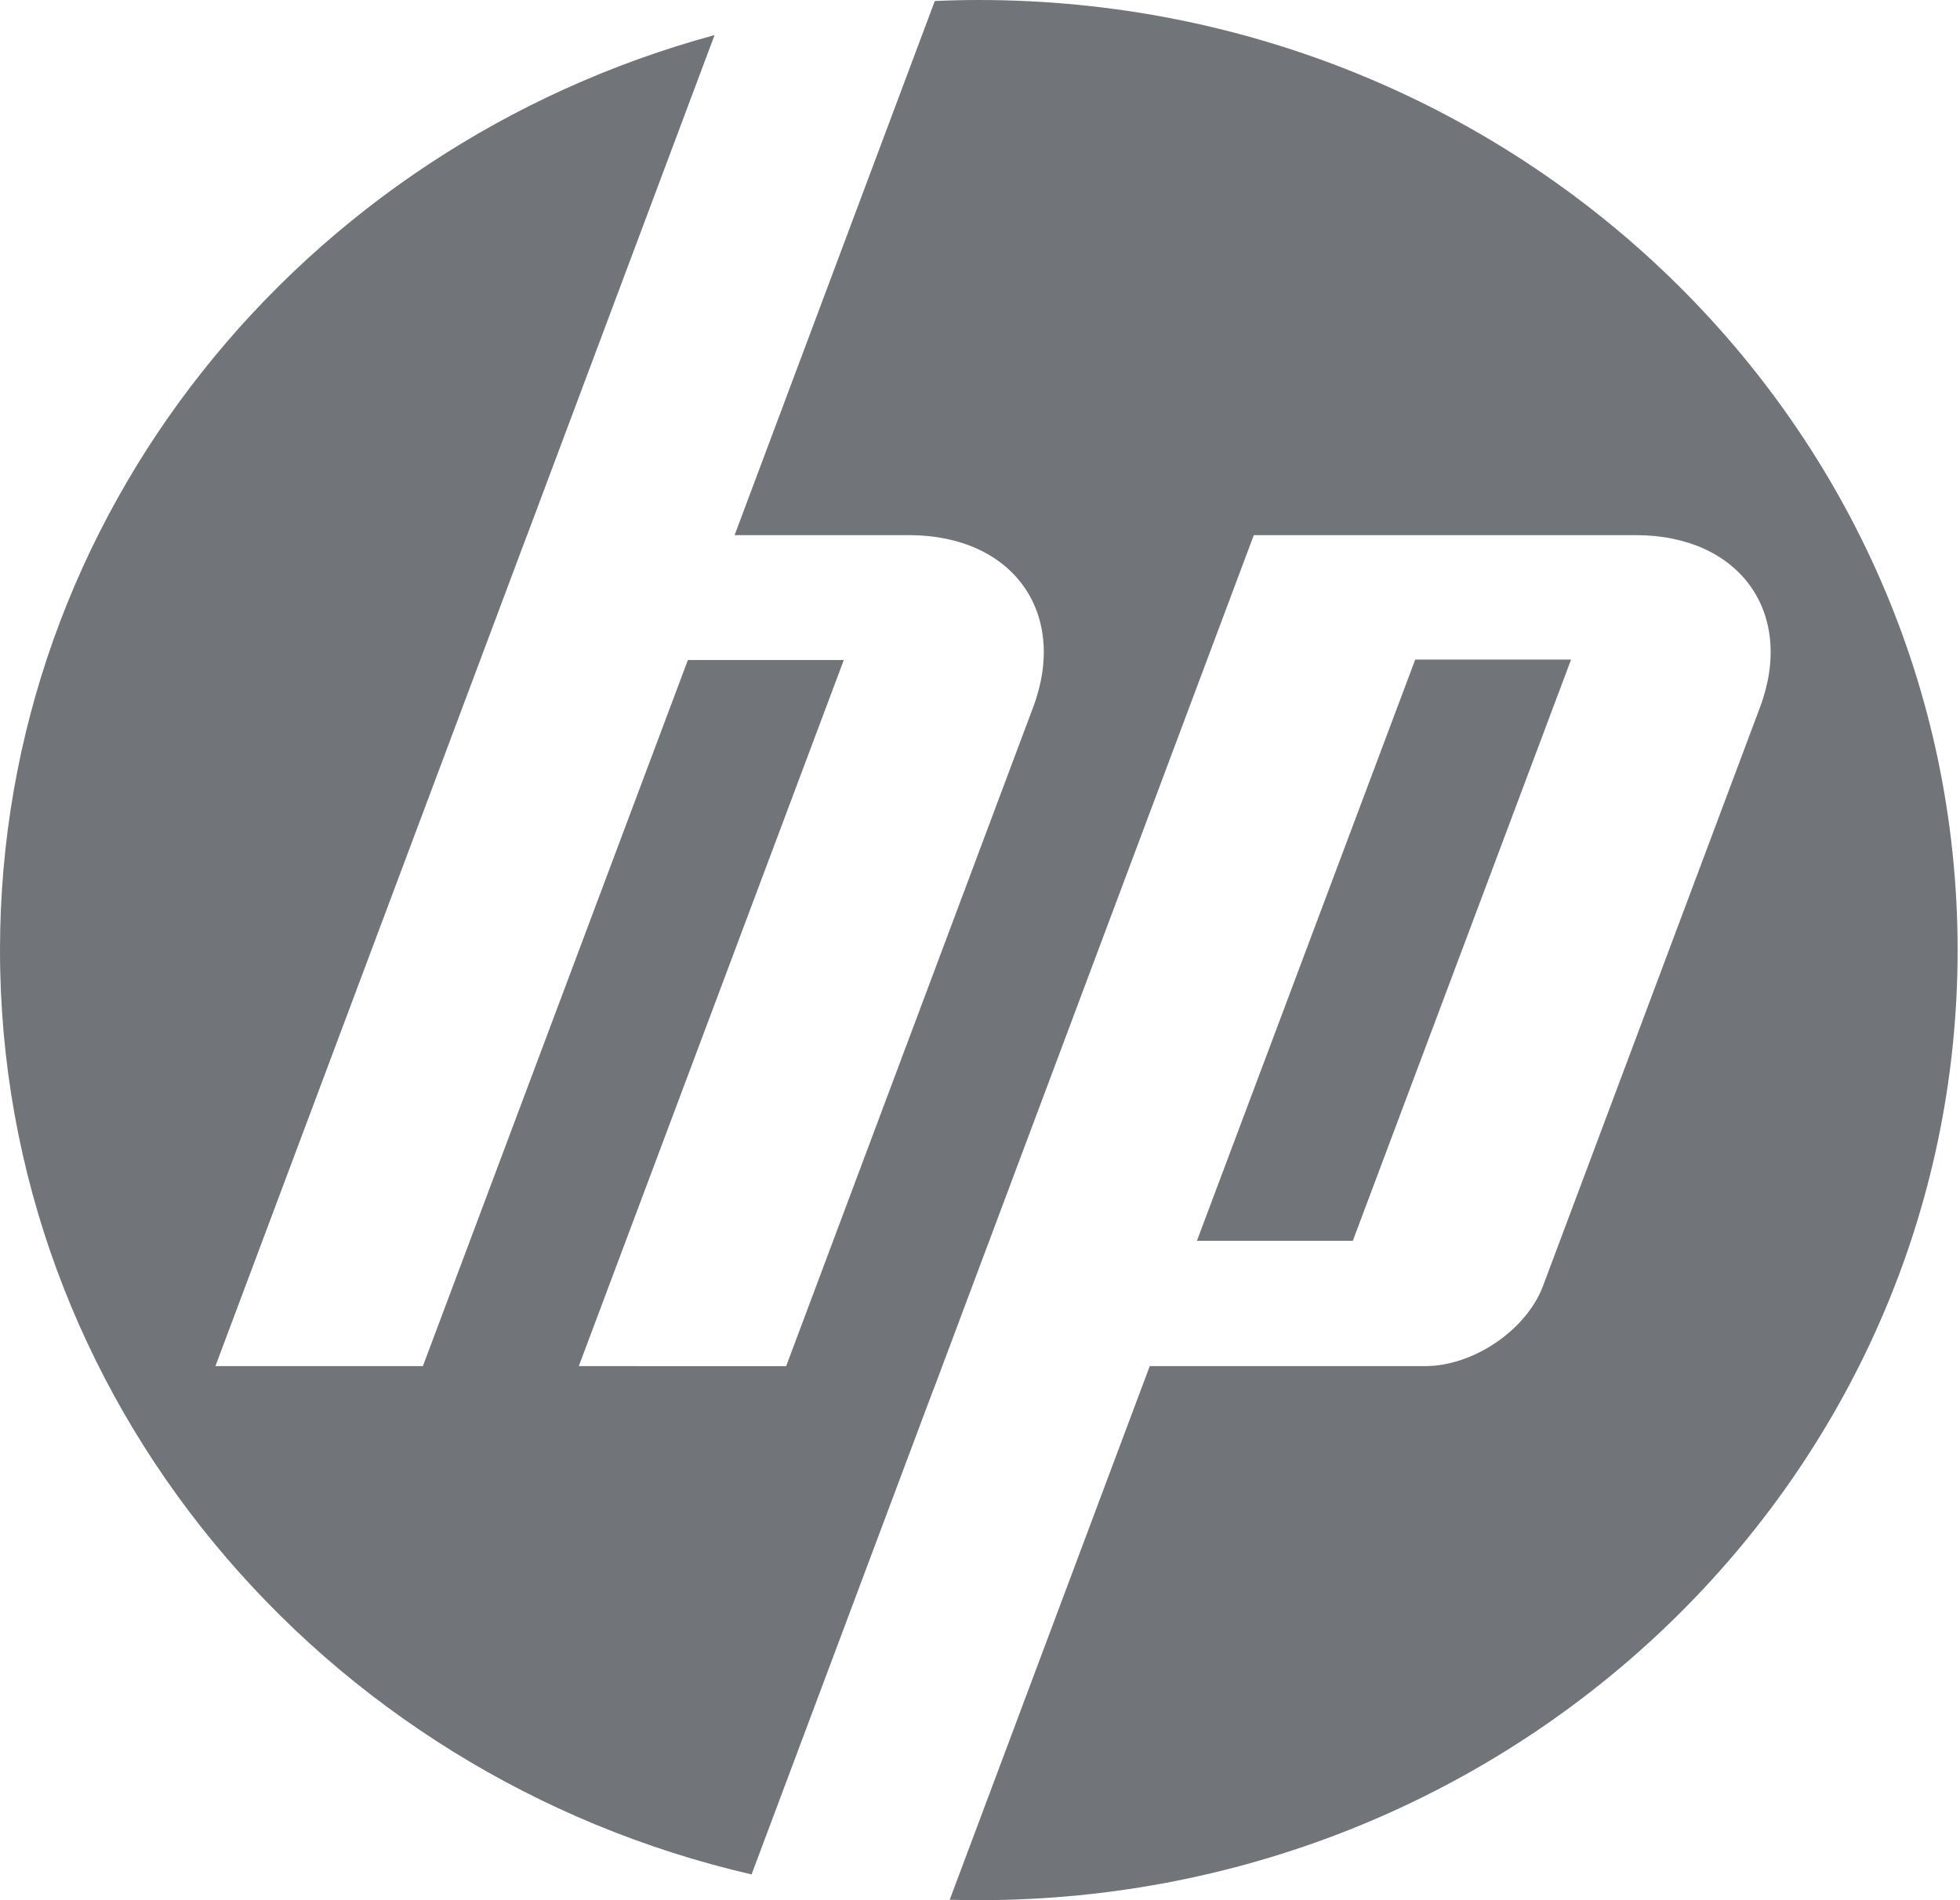 <svg width="33" height="32" viewBox="0 0 33 32" fill="none" xmlns="http://www.w3.org/2000/svg">
<path d="M16.48 32C16.317 32 16.153 31.997 15.99 31.993L19.358 23.006H23.994C24.807 23.006 25.7 22.399 25.979 21.657L29.632 11.913C30.23 10.318 29.289 9.012 27.541 9.012H21.11L15.715 23.406H15.713L12.654 31.566C5.398 29.891 0 23.558 0 16C0 8.66 5.091 2.476 12.031 0.591L8.875 9.012H8.874L3.627 23.006L7.12 23.006L11.582 11.115H14.207L9.745 23.006L13.236 23.007L17.394 11.913C17.992 10.318 17.051 9.012 15.304 9.012H12.368L15.739 0.017C15.985 0.006 16.232 0 16.48 0C25.582 0 32.96 7.163 32.96 16C32.96 24.837 25.582 32 16.48 32H16.48ZM26.452 11.107H23.828L20.152 20.896H22.777L26.452 11.107Z" fill="#71757A"/>
</svg>
